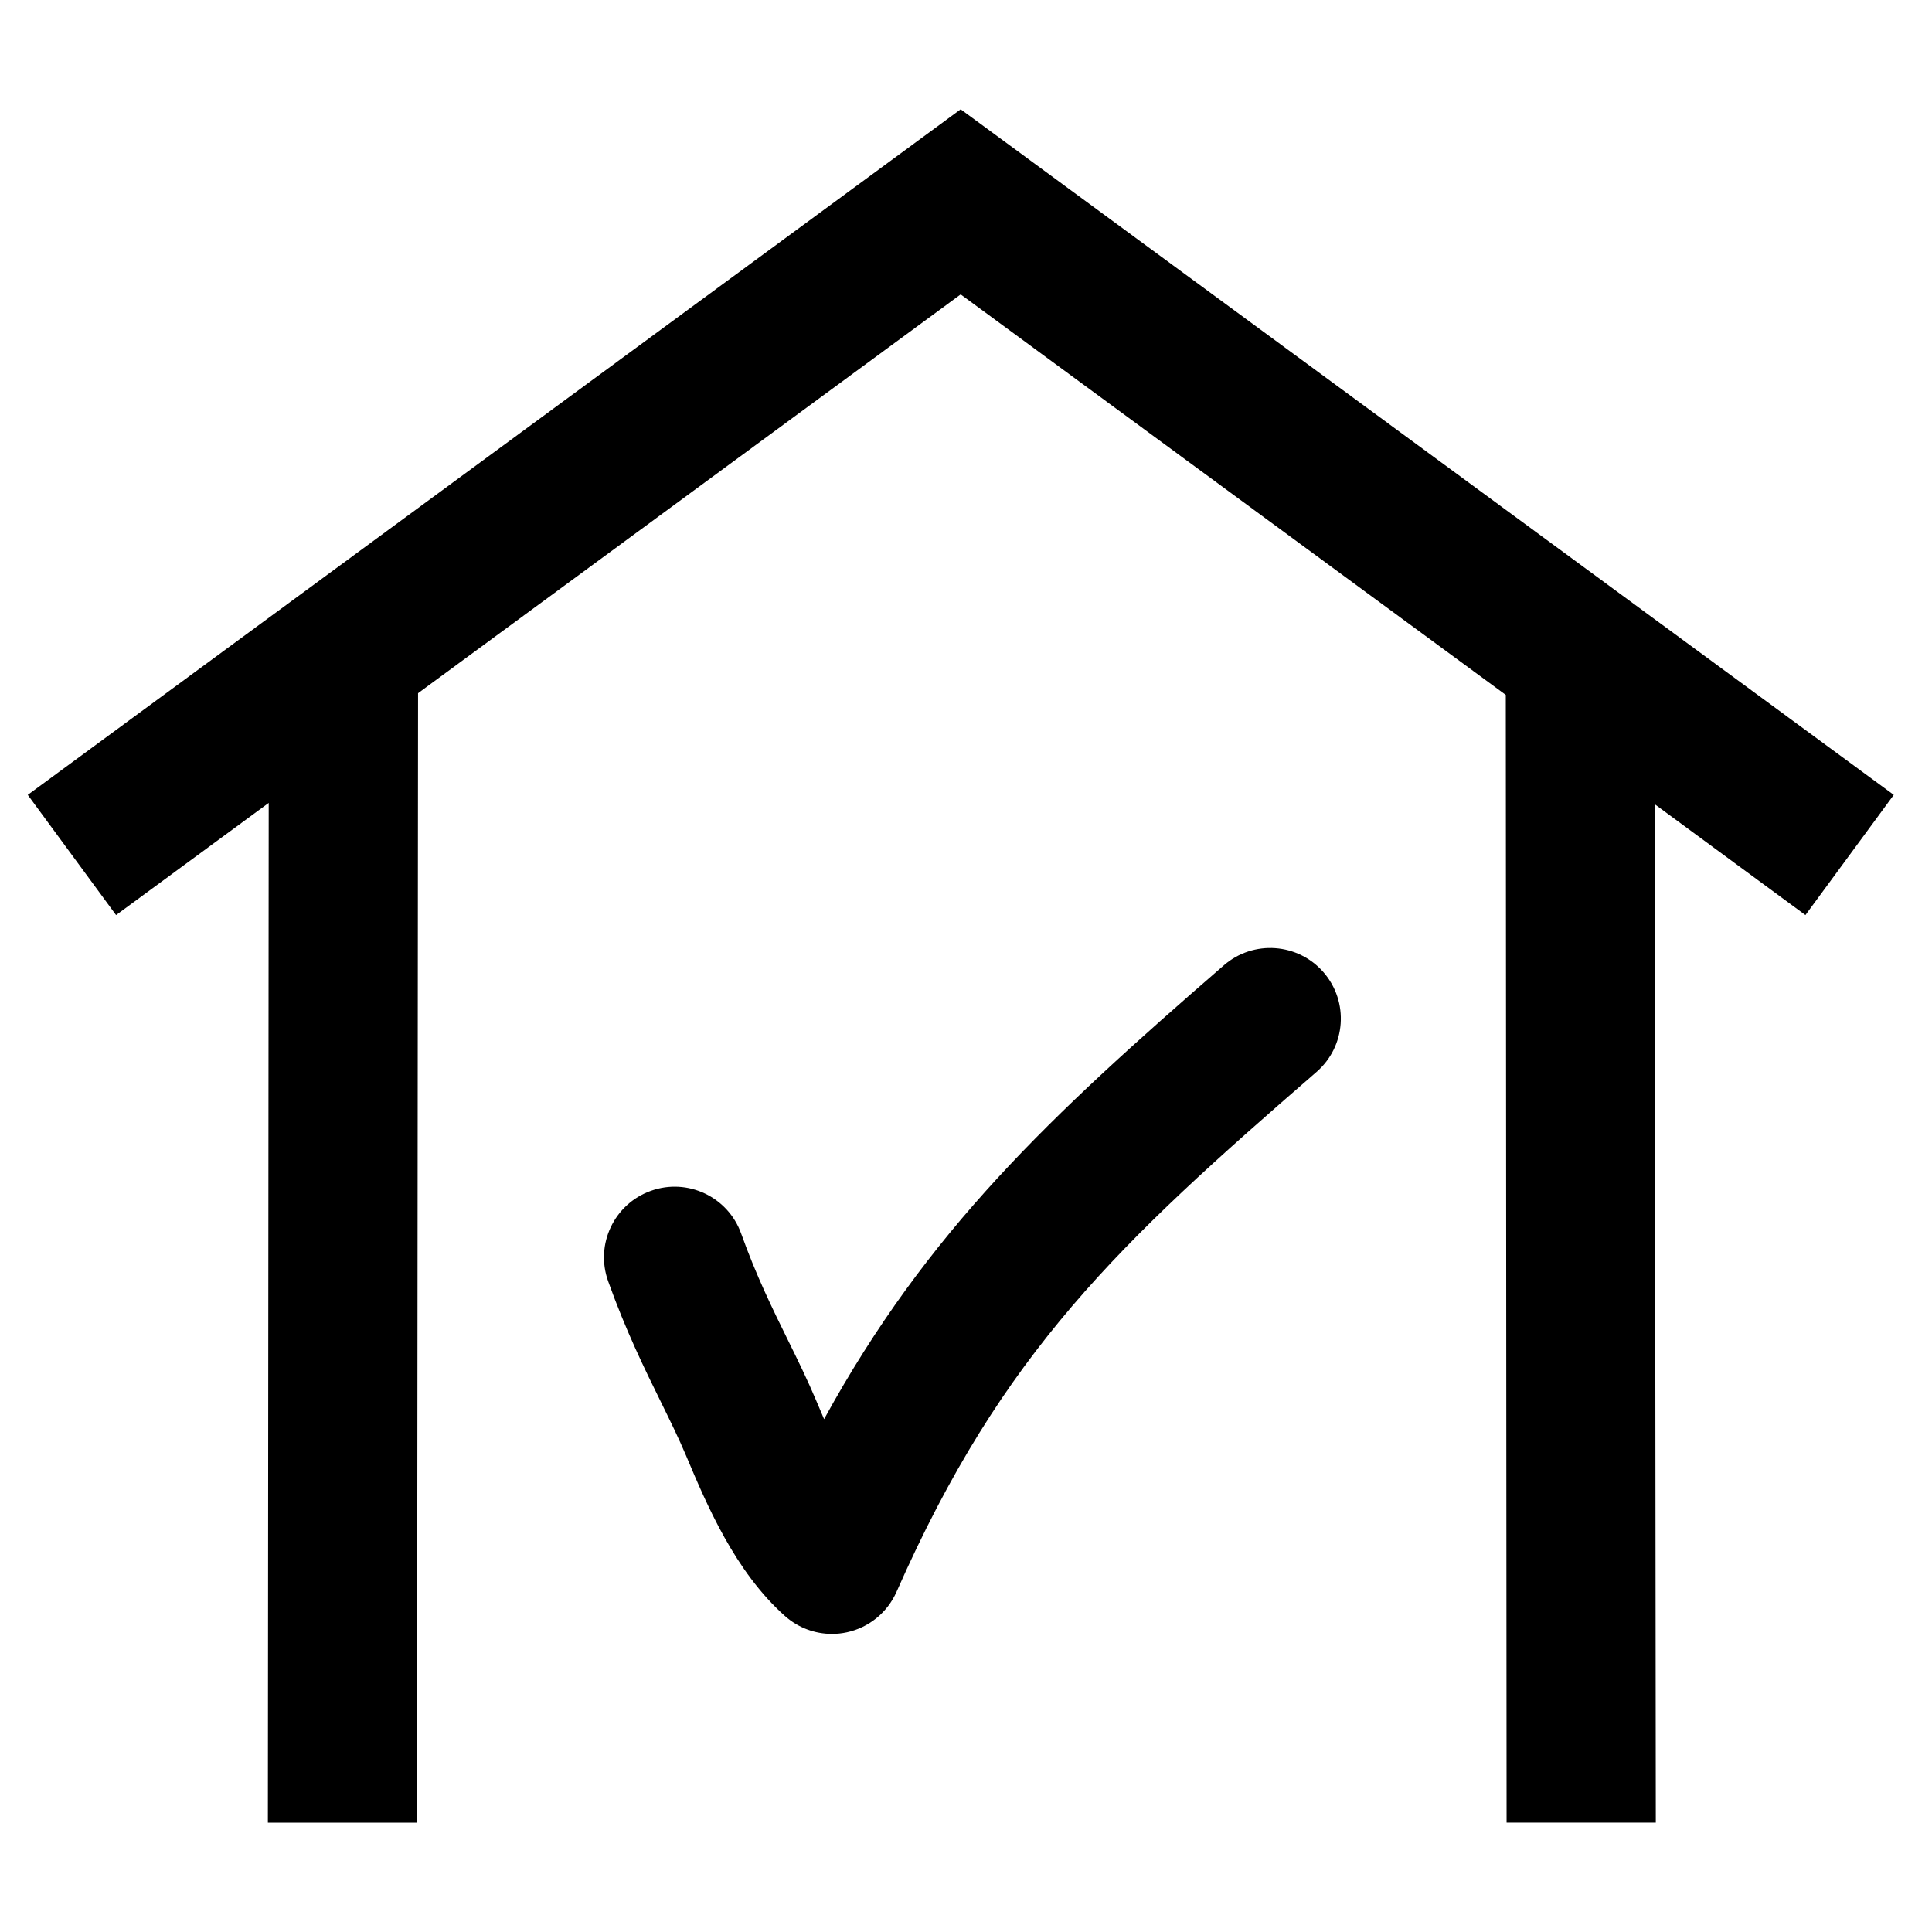 <?xml version="1.0" encoding="UTF-8"?>
<!-- Uploaded to: ICON Repo, www.svgrepo.com, Generator: ICON Repo Mixer Tools -->
<svg fill="#000000" width="800px" height="800px" version="1.1" viewBox="144 144 512 512" xmlns="http://www.w3.org/2000/svg">
 <g>
  <path d="m215.21 356.78-0.219 270.25h39.523l0.277-299.33 143.8-105.68 144.46 106.14 0.211 298.86h39.543l-0.281-269.89 39.934 29.375 23.41-31.852-247.28-181.69-247.23 181.69 23.402 31.852z"/>
  <path d="m364.47 577c-4.543 0-8.984-1.656-12.449-4.742-13.262-11.801-20.746-29.543-26.207-42.504-1.945-4.609-4.238-9.27-6.664-14.203-4.344-8.82-9.262-18.816-13.992-32.023-3.488-9.734 1.578-20.449 11.312-23.938 9.734-3.496 20.445 1.574 23.938 11.305 4.016 11.211 8.246 19.805 12.34 28.125 2.676 5.434 5.203 10.566 7.57 16.188 0.656 1.551 1.348 3.191 2.074 4.883 27.383-49.949 59.832-80.281 105.96-120.29 7.816-6.773 19.633-5.93 26.406 1.871 6.773 7.812 5.938 19.633-1.871 26.406-52.258 45.332-83.195 74.074-111.29 137.76-2.414 5.477-7.305 9.469-13.156 10.738-1.312 0.285-2.644 0.426-3.969 0.426z"/>
 </g>
</svg>